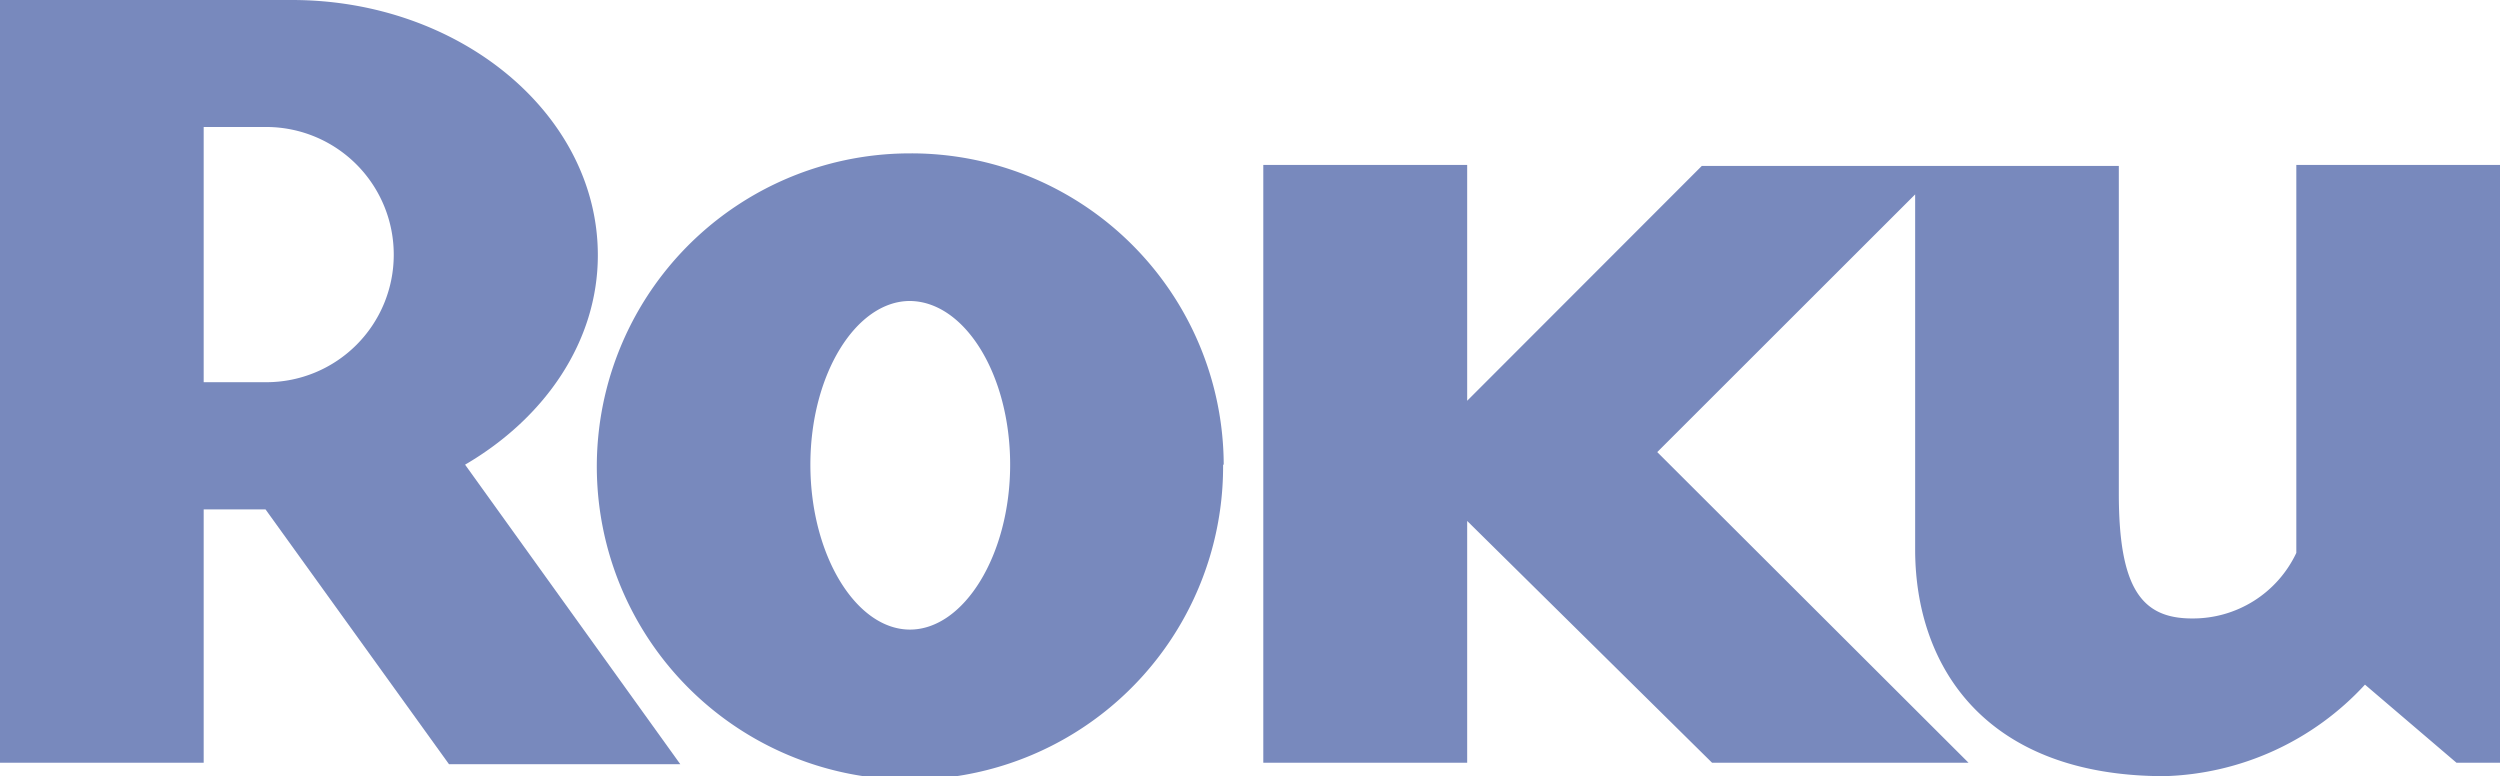 <?xml version="1.0" encoding="UTF-8"?> <svg xmlns="http://www.w3.org/2000/svg" width="121.27" height="37.65" viewBox="0 0 121.27 37.65"><defs><style>.cls-1{fill:#7889bd;}</style></defs><g id="Layer_2" data-name="Layer 2"><g id="Layer_1-2" data-name="Layer 1"><path class="cls-1" d="M19.1,12.38a6.19,6.19,0,0,0-6.16-6.22H9.88V18.54h3.06a6.18,6.18,0,0,0,6.16-6.16M33,37.07H21.78l-8.9-12.36h-3V37H0V0H14.16C22.32,0,29,5.55,29,12.38c0,4.17-2.55,7.89-6.44,10.16L33,37.07"></path><path class="cls-1" d="M44.14,14.6c-2.61,0-4.83,3.55-4.83,7.94s2.22,8,4.83,8S49,26.93,49,22.54s-2.22-7.94-4.89-7.94m15.22,7.94A15.19,15.19,0,1,1,44.14,7.44a15.15,15.15,0,0,1,15.22,15.1M82.55,8.05,71.17,19.44V8H61.28V37h9.89V25.27L83.05,37H95.49L80.39,21.93,92.9,9.43V26.65c0,5.72,3.44,11,12.1,11a13.75,13.75,0,0,0,9.72-4.44L119.16,37h2.11v-29h-9.88V26.82A5.54,5.54,0,0,1,106.33,30c-2.43,0-3.55-1.44-3.55-6.05V8.05Z"></path></g></g></svg> 